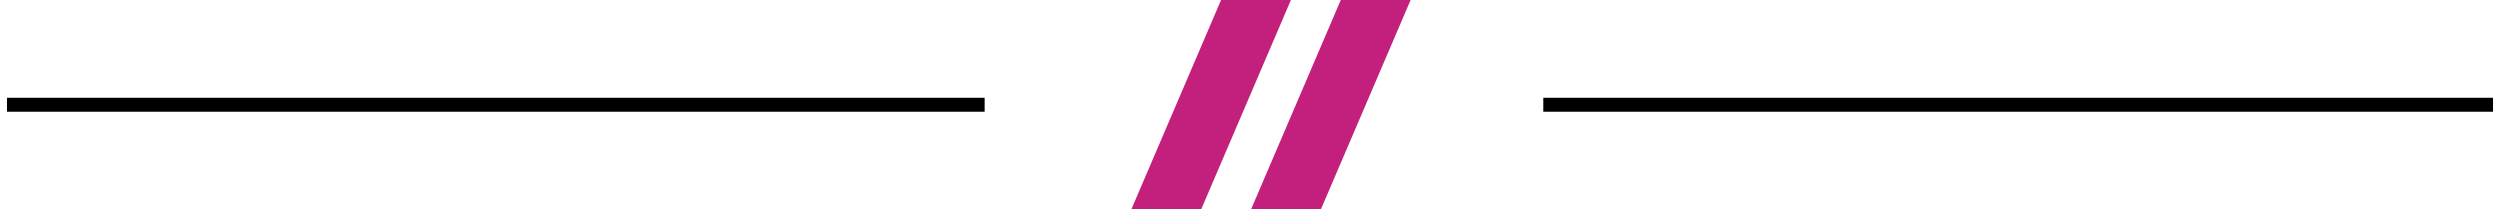<svg xmlns="http://www.w3.org/2000/svg" width="179" height="15" viewBox="0 0 179 15"><g><g><path fill="none" stroke="#000" stroke-miterlimit="20" d="M.5 7.5h70"/></g><g><path fill="none" stroke="#000" stroke-miterlimit="20" d="M110.5 7.5h68"/></g><g><g><path fill="#c31f7c" d="M94.571 15h-5L96 0h5z"/></g><g><path fill="#c31f7c" d="M86 15h-5l6.429-15h5z"/></g></g></g></svg>